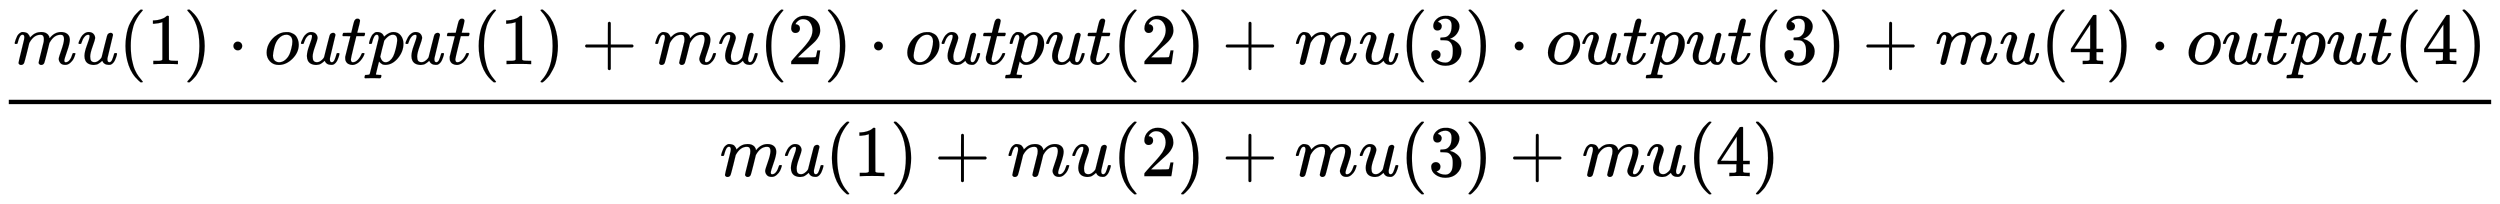 <svg xmlns:xlink="http://www.w3.org/1999/xlink" width="79.871ex" height="6.509ex" style="vertical-align: -2.671ex;" viewBox="0 -1652.5 34388.6 2802.6" role="img" focusable="false" xmlns="http://www.w3.org/2000/svg" aria-labelledby="MathJax-SVG-1-Title"><title id="MathJax-SVG-1-Title">StartFraction m u left parenthesis 1 right parenthesis dot o u t p u t left parenthesis 1 right parenthesis plus m u left parenthesis 2 right parenthesis dot o u t p u t left parenthesis 2 right parenthesis plus m u left parenthesis 3 right parenthesis dot o u t p u t left parenthesis 3 right parenthesis plus m u left parenthesis 4 right parenthesis dot o u t p u t left parenthesis 4 right parenthesis Over m u left parenthesis 1 right parenthesis plus m u left parenthesis 2 right parenthesis plus m u left parenthesis 3 right parenthesis plus m u left parenthesis 4 right parenthesis EndFraction</title><defs aria-hidden="true"><path stroke-width="1" id="E1-MJMATHI-6D" d="M21 287Q22 293 24 303T36 341T56 388T88 425T132 442T175 435T205 417T221 395T229 376L231 369Q231 367 232 367L243 378Q303 442 384 442Q401 442 415 440T441 433T460 423T475 411T485 398T493 385T497 373T500 364T502 357L510 367Q573 442 659 442Q713 442 746 415T780 336Q780 285 742 178T704 50Q705 36 709 31T724 26Q752 26 776 56T815 138Q818 149 821 151T837 153Q857 153 857 145Q857 144 853 130Q845 101 831 73T785 17T716 -10Q669 -10 648 17T627 73Q627 92 663 193T700 345Q700 404 656 404H651Q565 404 506 303L499 291L466 157Q433 26 428 16Q415 -11 385 -11Q372 -11 364 -4T353 8T350 18Q350 29 384 161L420 307Q423 322 423 345Q423 404 379 404H374Q288 404 229 303L222 291L189 157Q156 26 151 16Q138 -11 108 -11Q95 -11 87 -5T76 7T74 17Q74 30 112 181Q151 335 151 342Q154 357 154 369Q154 405 129 405Q107 405 92 377T69 316T57 280Q55 278 41 278H27Q21 284 21 287Z"></path><path stroke-width="1" id="E1-MJMATHI-75" d="M21 287Q21 295 30 318T55 370T99 420T158 442Q204 442 227 417T250 358Q250 340 216 246T182 105Q182 62 196 45T238 27T291 44T328 78L339 95Q341 99 377 247Q407 367 413 387T427 416Q444 431 463 431Q480 431 488 421T496 402L420 84Q419 79 419 68Q419 43 426 35T447 26Q469 29 482 57T512 145Q514 153 532 153Q551 153 551 144Q550 139 549 130T540 98T523 55T498 17T462 -8Q454 -10 438 -10Q372 -10 347 46Q345 45 336 36T318 21T296 6T267 -6T233 -11Q189 -11 155 7Q103 38 103 113Q103 170 138 262T173 379Q173 380 173 381Q173 390 173 393T169 400T158 404H154Q131 404 112 385T82 344T65 302T57 280Q55 278 41 278H27Q21 284 21 287Z"></path><path stroke-width="1" id="E1-MJMAIN-28" d="M94 250Q94 319 104 381T127 488T164 576T202 643T244 695T277 729T302 750H315H319Q333 750 333 741Q333 738 316 720T275 667T226 581T184 443T167 250T184 58T225 -81T274 -167T316 -220T333 -241Q333 -250 318 -250H315H302L274 -226Q180 -141 137 -14T94 250Z"></path><path stroke-width="1" id="E1-MJMAIN-31" d="M213 578L200 573Q186 568 160 563T102 556H83V602H102Q149 604 189 617T245 641T273 663Q275 666 285 666Q294 666 302 660V361L303 61Q310 54 315 52T339 48T401 46H427V0H416Q395 3 257 3Q121 3 100 0H88V46H114Q136 46 152 46T177 47T193 50T201 52T207 57T213 61V578Z"></path><path stroke-width="1" id="E1-MJMAIN-29" d="M60 749L64 750Q69 750 74 750H86L114 726Q208 641 251 514T294 250Q294 182 284 119T261 12T224 -76T186 -143T145 -194T113 -227T90 -246Q87 -249 86 -250H74Q66 -250 63 -250T58 -247T55 -238Q56 -237 66 -225Q221 -64 221 250T66 725Q56 737 55 738Q55 746 60 749Z"></path><path stroke-width="1" id="E1-MJMAIN-22C5" d="M78 250Q78 274 95 292T138 310Q162 310 180 294T199 251Q199 226 182 208T139 190T96 207T78 250Z"></path><path stroke-width="1" id="E1-MJMATHI-6F" d="M201 -11Q126 -11 80 38T34 156Q34 221 64 279T146 380Q222 441 301 441Q333 441 341 440Q354 437 367 433T402 417T438 387T464 338T476 268Q476 161 390 75T201 -11ZM121 120Q121 70 147 48T206 26Q250 26 289 58T351 142Q360 163 374 216T388 308Q388 352 370 375Q346 405 306 405Q243 405 195 347Q158 303 140 230T121 120Z"></path><path stroke-width="1" id="E1-MJMATHI-74" d="M26 385Q19 392 19 395Q19 399 22 411T27 425Q29 430 36 430T87 431H140L159 511Q162 522 166 540T173 566T179 586T187 603T197 615T211 624T229 626Q247 625 254 615T261 596Q261 589 252 549T232 470L222 433Q222 431 272 431H323Q330 424 330 420Q330 398 317 385H210L174 240Q135 80 135 68Q135 26 162 26Q197 26 230 60T283 144Q285 150 288 151T303 153H307Q322 153 322 145Q322 142 319 133Q314 117 301 95T267 48T216 6T155 -11Q125 -11 98 4T59 56Q57 64 57 83V101L92 241Q127 382 128 383Q128 385 77 385H26Z"></path><path stroke-width="1" id="E1-MJMATHI-70" d="M23 287Q24 290 25 295T30 317T40 348T55 381T75 411T101 433T134 442Q209 442 230 378L240 387Q302 442 358 442Q423 442 460 395T497 281Q497 173 421 82T249 -10Q227 -10 210 -4Q199 1 187 11T168 28L161 36Q160 35 139 -51T118 -138Q118 -144 126 -145T163 -148H188Q194 -155 194 -157T191 -175Q188 -187 185 -190T172 -194Q170 -194 161 -194T127 -193T65 -192Q-5 -192 -24 -194H-32Q-39 -187 -39 -183Q-37 -156 -26 -148H-6Q28 -147 33 -136Q36 -130 94 103T155 350Q156 355 156 364Q156 405 131 405Q109 405 94 377T71 316T59 280Q57 278 43 278H29Q23 284 23 287ZM178 102Q200 26 252 26Q282 26 310 49T356 107Q374 141 392 215T411 325V331Q411 405 350 405Q339 405 328 402T306 393T286 380T269 365T254 350T243 336T235 326L232 322Q232 321 229 308T218 264T204 212Q178 106 178 102Z"></path><path stroke-width="1" id="E1-MJMAIN-2B" d="M56 237T56 250T70 270H369V420L370 570Q380 583 389 583Q402 583 409 568V270H707Q722 262 722 250T707 230H409V-68Q401 -82 391 -82H389H387Q375 -82 369 -68V230H70Q56 237 56 250Z"></path><path stroke-width="1" id="E1-MJMAIN-32" d="M109 429Q82 429 66 447T50 491Q50 562 103 614T235 666Q326 666 387 610T449 465Q449 422 429 383T381 315T301 241Q265 210 201 149L142 93L218 92Q375 92 385 97Q392 99 409 186V189H449V186Q448 183 436 95T421 3V0H50V19V31Q50 38 56 46T86 81Q115 113 136 137Q145 147 170 174T204 211T233 244T261 278T284 308T305 340T320 369T333 401T340 431T343 464Q343 527 309 573T212 619Q179 619 154 602T119 569T109 550Q109 549 114 549Q132 549 151 535T170 489Q170 464 154 447T109 429Z"></path><path stroke-width="1" id="E1-MJMAIN-33" d="M127 463Q100 463 85 480T69 524Q69 579 117 622T233 665Q268 665 277 664Q351 652 390 611T430 522Q430 470 396 421T302 350L299 348Q299 347 308 345T337 336T375 315Q457 262 457 175Q457 96 395 37T238 -22Q158 -22 100 21T42 130Q42 158 60 175T105 193Q133 193 151 175T169 130Q169 119 166 110T159 94T148 82T136 74T126 70T118 67L114 66Q165 21 238 21Q293 21 321 74Q338 107 338 175V195Q338 290 274 322Q259 328 213 329L171 330L168 332Q166 335 166 348Q166 366 174 366Q202 366 232 371Q266 376 294 413T322 525V533Q322 590 287 612Q265 626 240 626Q208 626 181 615T143 592T132 580H135Q138 579 143 578T153 573T165 566T175 555T183 540T186 520Q186 498 172 481T127 463Z"></path><path stroke-width="1" id="E1-MJMAIN-34" d="M462 0Q444 3 333 3Q217 3 199 0H190V46H221Q241 46 248 46T265 48T279 53T286 61Q287 63 287 115V165H28V211L179 442Q332 674 334 675Q336 677 355 677H373L379 671V211H471V165H379V114Q379 73 379 66T385 54Q393 47 442 46H471V0H462ZM293 211V545L74 212L183 211H293Z"></path></defs><g stroke="currentColor" fill="currentColor" stroke-width="0" transform="matrix(1 0 0 -1 0 0)" aria-hidden="true"><g transform="translate(120,0)"><rect stroke="none" width="34148" height="60" x="0" y="220"></rect><g transform="translate(60,770)"> <use xlink:href="#E1-MJMATHI-6D" x="0" y="0"></use> <use xlink:href="#E1-MJMATHI-75" x="878" y="0"></use> <use xlink:href="#E1-MJMAIN-28" x="1451" y="0"></use> <use xlink:href="#E1-MJMAIN-31" x="1840" y="0"></use> <use xlink:href="#E1-MJMAIN-29" x="2341" y="0"></use> <use xlink:href="#E1-MJMAIN-22C5" x="2952" y="0"></use> <use xlink:href="#E1-MJMATHI-6F" x="3453" y="0"></use> <use xlink:href="#E1-MJMATHI-75" x="3938" y="0"></use> <use xlink:href="#E1-MJMATHI-74" x="4511" y="0"></use> <use xlink:href="#E1-MJMATHI-70" x="4872" y="0"></use> <use xlink:href="#E1-MJMATHI-75" x="5376" y="0"></use> <use xlink:href="#E1-MJMATHI-74" x="5948" y="0"></use> <use xlink:href="#E1-MJMAIN-28" x="6310" y="0"></use> <use xlink:href="#E1-MJMAIN-31" x="6699" y="0"></use> <use xlink:href="#E1-MJMAIN-29" x="7200" y="0"></use> <use xlink:href="#E1-MJMAIN-2B" x="7812" y="0"></use> <use xlink:href="#E1-MJMATHI-6D" x="8812" y="0"></use> <use xlink:href="#E1-MJMATHI-75" x="9691" y="0"></use> <use xlink:href="#E1-MJMAIN-28" x="10263" y="0"></use> <use xlink:href="#E1-MJMAIN-32" x="10653" y="0"></use> <use xlink:href="#E1-MJMAIN-29" x="11153" y="0"></use> <use xlink:href="#E1-MJMAIN-22C5" x="11765" y="0"></use> <use xlink:href="#E1-MJMATHI-6F" x="12266" y="0"></use> <use xlink:href="#E1-MJMATHI-75" x="12751" y="0"></use> <use xlink:href="#E1-MJMATHI-74" x="13324" y="0"></use> <use xlink:href="#E1-MJMATHI-70" x="13685" y="0"></use> <use xlink:href="#E1-MJMATHI-75" x="14189" y="0"></use> <use xlink:href="#E1-MJMATHI-74" x="14761" y="0"></use> <use xlink:href="#E1-MJMAIN-28" x="15123" y="0"></use> <use xlink:href="#E1-MJMAIN-32" x="15512" y="0"></use> <use xlink:href="#E1-MJMAIN-29" x="16013" y="0"></use> <use xlink:href="#E1-MJMAIN-2B" x="16625" y="0"></use> <use xlink:href="#E1-MJMATHI-6D" x="17625" y="0"></use> <use xlink:href="#E1-MJMATHI-75" x="18504" y="0"></use> <use xlink:href="#E1-MJMAIN-28" x="19076" y="0"></use> <use xlink:href="#E1-MJMAIN-33" x="19466" y="0"></use> <use xlink:href="#E1-MJMAIN-29" x="19966" y="0"></use> <use xlink:href="#E1-MJMAIN-22C5" x="20578" y="0"></use> <use xlink:href="#E1-MJMATHI-6F" x="21079" y="0"></use> <use xlink:href="#E1-MJMATHI-75" x="21564" y="0"></use> <use xlink:href="#E1-MJMATHI-74" x="22137" y="0"></use> <use xlink:href="#E1-MJMATHI-70" x="22498" y="0"></use> <use xlink:href="#E1-MJMATHI-75" x="23002" y="0"></use> <use xlink:href="#E1-MJMATHI-74" x="23574" y="0"></use> <use xlink:href="#E1-MJMAIN-28" x="23936" y="0"></use> <use xlink:href="#E1-MJMAIN-33" x="24325" y="0"></use> <use xlink:href="#E1-MJMAIN-29" x="24826" y="0"></use> <use xlink:href="#E1-MJMAIN-2B" x="25437" y="0"></use> <use xlink:href="#E1-MJMATHI-6D" x="26438" y="0"></use> <use xlink:href="#E1-MJMATHI-75" x="27317" y="0"></use> <use xlink:href="#E1-MJMAIN-28" x="27889" y="0"></use> <use xlink:href="#E1-MJMAIN-34" x="28279" y="0"></use> <use xlink:href="#E1-MJMAIN-29" x="28779" y="0"></use> <use xlink:href="#E1-MJMAIN-22C5" x="29391" y="0"></use> <use xlink:href="#E1-MJMATHI-6F" x="29892" y="0"></use> <use xlink:href="#E1-MJMATHI-75" x="30377" y="0"></use> <use xlink:href="#E1-MJMATHI-74" x="30950" y="0"></use> <use xlink:href="#E1-MJMATHI-70" x="31311" y="0"></use> <use xlink:href="#E1-MJMATHI-75" x="31815" y="0"></use> <use xlink:href="#E1-MJMATHI-74" x="32387" y="0"></use> <use xlink:href="#E1-MJMAIN-28" x="32749" y="0"></use> <use xlink:href="#E1-MJMAIN-34" x="33138" y="0"></use> <use xlink:href="#E1-MJMAIN-29" x="33639" y="0"></use></g><g transform="translate(9778,-771)"> <use xlink:href="#E1-MJMATHI-6D" x="0" y="0"></use> <use xlink:href="#E1-MJMATHI-75" x="878" y="0"></use> <use xlink:href="#E1-MJMAIN-28" x="1451" y="0"></use> <use xlink:href="#E1-MJMAIN-31" x="1840" y="0"></use> <use xlink:href="#E1-MJMAIN-29" x="2341" y="0"></use> <use xlink:href="#E1-MJMAIN-2B" x="2952" y="0"></use> <use xlink:href="#E1-MJMATHI-6D" x="3953" y="0"></use> <use xlink:href="#E1-MJMATHI-75" x="4831" y="0"></use> <use xlink:href="#E1-MJMAIN-28" x="5404" y="0"></use> <use xlink:href="#E1-MJMAIN-32" x="5793" y="0"></use> <use xlink:href="#E1-MJMAIN-29" x="6294" y="0"></use> <use xlink:href="#E1-MJMAIN-2B" x="6906" y="0"></use> <use xlink:href="#E1-MJMATHI-6D" x="7906" y="0"></use> <use xlink:href="#E1-MJMATHI-75" x="8785" y="0"></use> <use xlink:href="#E1-MJMAIN-28" x="9357" y="0"></use> <use xlink:href="#E1-MJMAIN-33" x="9747" y="0"></use> <use xlink:href="#E1-MJMAIN-29" x="10247" y="0"></use> <use xlink:href="#E1-MJMAIN-2B" x="10859" y="0"></use> <use xlink:href="#E1-MJMATHI-6D" x="11860" y="0"></use> <use xlink:href="#E1-MJMATHI-75" x="12738" y="0"></use> <use xlink:href="#E1-MJMAIN-28" x="13311" y="0"></use> <use xlink:href="#E1-MJMAIN-34" x="13700" y="0"></use> <use xlink:href="#E1-MJMAIN-29" x="14201" y="0"></use></g></g></g></svg>